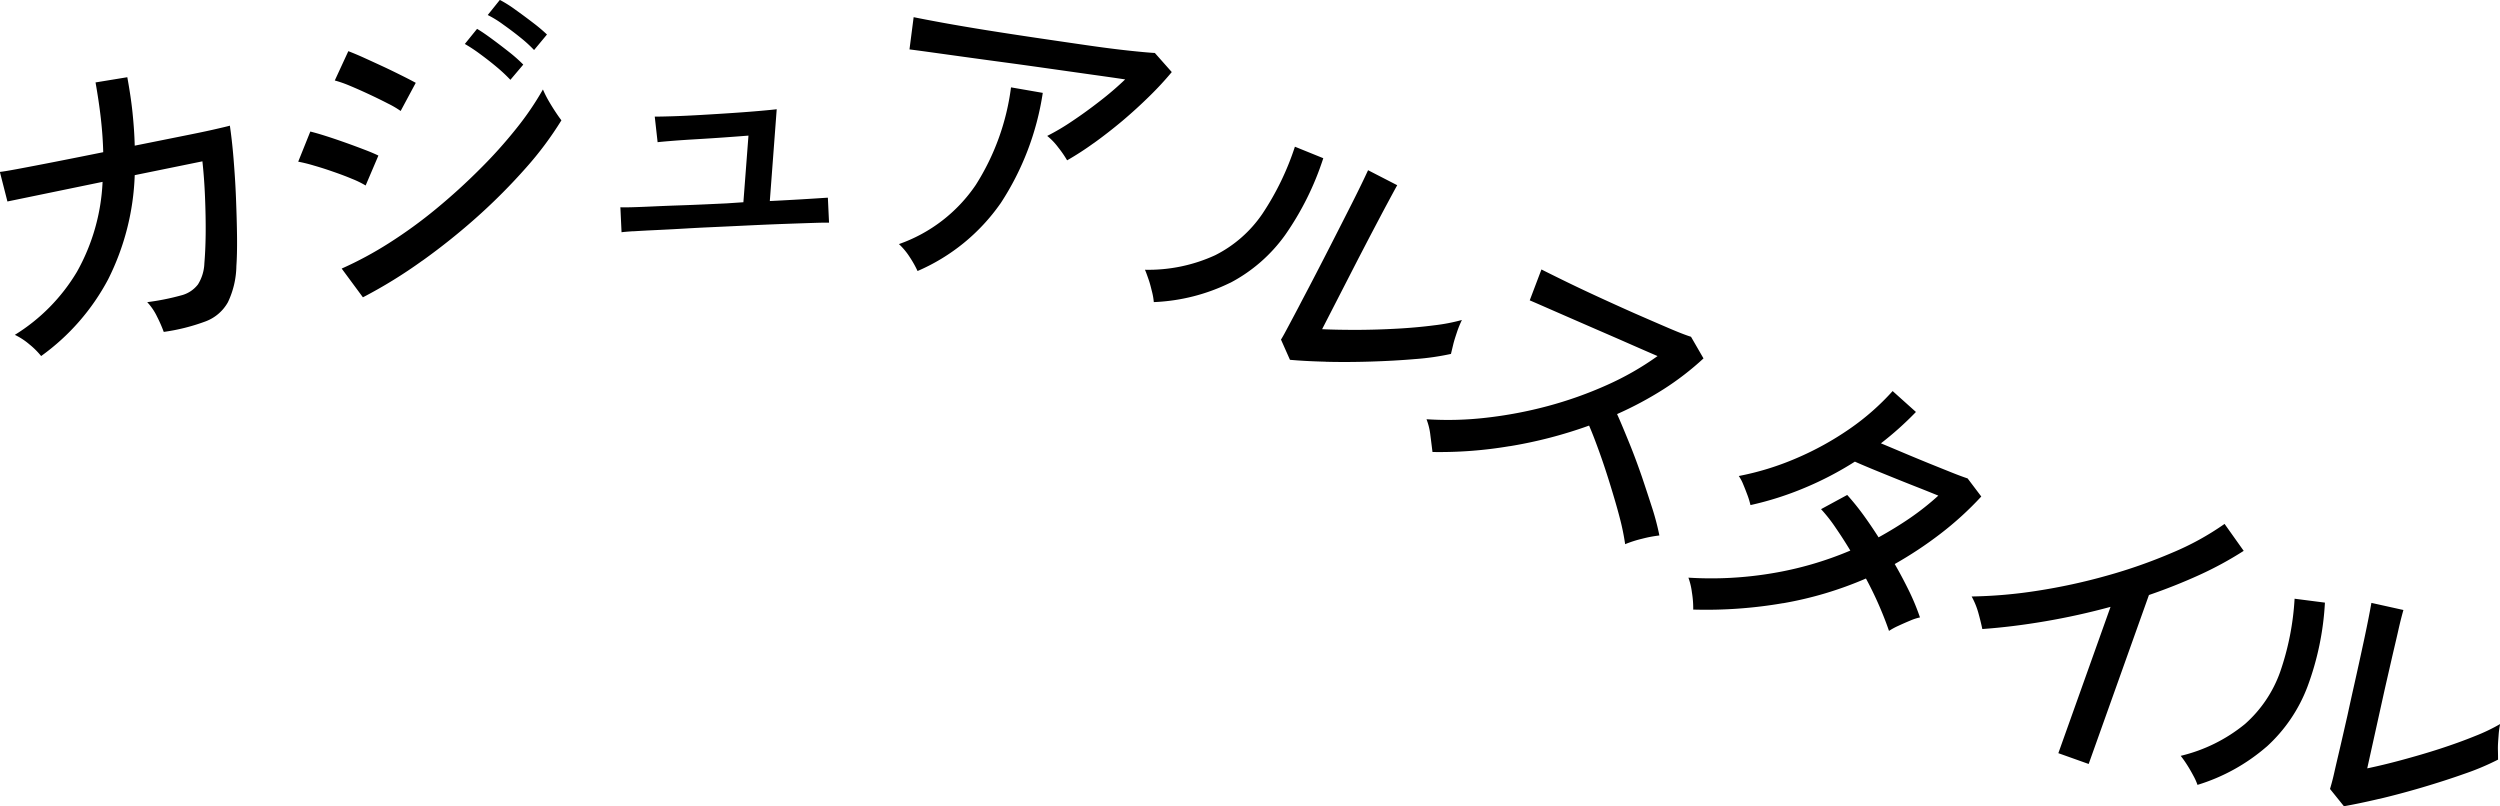 <svg xmlns="http://www.w3.org/2000/svg" width="192.06" height="61.937" viewBox="0 0 192.06 61.937">
  <defs>
    <style>
      .cls-1 {
        fill-rule: evenodd;
      }
    </style>
  </defs>
  <path id="catch6_2.svg" class="cls-1" d="M6122.72,404.3a19.242,19.242,0,0,0,2.04-8l5.2-1.061c0.09,0.828.16,1.74,0.2,2.736s0.06,1.947.05,2.855-0.05,1.657-.1,2.247a3.266,3.266,0,0,1-.49,1.615,2.338,2.338,0,0,1-1.31.849,18.537,18.537,0,0,1-2.59.516,4.371,4.371,0,0,1,.76,1.121,10.382,10.382,0,0,1,.51,1.165,15.209,15.209,0,0,0,3.21-.808,3.281,3.281,0,0,0,1.72-1.474,6.715,6.715,0,0,0,.65-2.779c0.04-.57.06-1.316,0.05-2.238s-0.04-1.911-.08-2.968-0.11-2.079-.19-3.068-0.18-1.825-.28-2.511c-0.13.041-.55,0.14-1.25,0.3s-1.59.341-2.64,0.55l-3.42.687c-0.02-.824-0.08-1.671-0.17-2.543s-0.23-1.776-.4-2.715l-2.44.4c0.17,0.973.31,1.9,0.41,2.793s0.16,1.744.18,2.567c-1.27.257-2.49,0.5-3.64,0.726s-2.13.413-2.9,0.557-1.24.22-1.4,0.23l0.58,2.274,7.31-1.508a15.484,15.484,0,0,1-1.97,6.912,14.29,14.29,0,0,1-4.77,4.842,5.145,5.145,0,0,1,1.13.74,5.876,5.876,0,0,1,.89.888A17.133,17.133,0,0,0,6122.72,404.3Zm24.14-1.428a50.073,50.073,0,0,0,4.29-3.441,45.353,45.353,0,0,0,3.68-3.709,25.976,25.976,0,0,0,2.71-3.635c-0.11-.142-0.27-0.365-0.47-0.668s-0.39-.614-0.57-0.93a8.358,8.358,0,0,1-.38-0.772,22.338,22.338,0,0,1-2.02,2.97,35.8,35.8,0,0,1-2.83,3.153q-1.575,1.581-3.35,3.045a36.04,36.04,0,0,1-3.63,2.637,28.029,28.029,0,0,1-3.63,1.955l1.63,2.208A37.026,37.026,0,0,0,6146.86,402.867Zm-0.51-13.665c-0.23-.124-0.56-0.3-1.01-0.524s-0.92-.458-1.44-0.7-1.02-.47-1.5-0.689-0.9-.392-1.23-0.519l-1.04,2.252a8.848,8.848,0,0,1,1.12.39q0.7,0.291,1.5.664t1.47,0.72a7.125,7.125,0,0,1,.97.569Zm-2.87,5.589c-0.25-.122-0.59-0.269-1.04-0.441s-0.92-.349-1.43-0.53-1-.35-1.49-0.507-0.91-.28-1.27-0.368l-0.93,2.314a12.1,12.1,0,0,1,1.21.3q0.735,0.21,1.5.48c0.52,0.179,1,.36,1.43.542a7.347,7.347,0,0,1,1.04.508Zm12.95-9.3a12.148,12.148,0,0,0-1.05-.887q-0.675-.519-1.38-1.022a9.291,9.291,0,0,0-1.19-.749l-0.93,1.16a8.049,8.049,0,0,1,1.19.734c0.44,0.313.88,0.64,1.3,0.981a10.069,10.069,0,0,1,1.07.975Zm-1.82,2.311a11.373,11.373,0,0,0-1.04-.927c-0.45-.356-0.9-0.7-1.36-1.039s-0.84-.6-1.15-0.78l-0.94,1.16a11.768,11.768,0,0,1,1.16.765c0.43,0.315.86,0.647,1.28,1a12.353,12.353,0,0,1,1.06.99Zm8.44,12.807c0.48-.03,1.04-0.061,1.7-0.092s1.35-.066,2.07-0.108,1.38-.078,2-0.106l1.49-.069,2.1-.1c0.82-.038,1.63-0.071,2.44-0.1s1.52-.053,2.12-0.072,0.98-.023,1.13-0.014l-0.09-1.922c-0.12.006-.4,0.024-0.85,0.053s-1,.064-1.64.1-1.29.073-1.97,0.105l0.53-7.053c-0.21.027-.62,0.068-1.24,0.123s-1.34.11-2.15,0.165-1.64.106-2.46,0.153-1.55.081-2.19,0.1-1.09.029-1.33,0.023l0.22,1.968c0.24-.029.64-0.064,1.18-0.107s1.17-.084,1.88-0.126,1.41-.087,2.11-0.137,1.29-.094,1.81-0.136l-0.39,5.119-1.29.087-1.64.076c-0.64.029-1.31,0.056-2,.079s-1.36.05-1.99,0.079-1.18.051-1.63,0.063-0.76.014-.9,0l0.09,1.922C6162.28,400.667,6162.58,400.64,6163.05,400.609Zm35.37-6.761q1.095-.785,2.22-1.726,1.11-.94,2.1-1.917a24.184,24.184,0,0,0,1.69-1.83l-1.3-1.467q-0.66-.035-2.07-0.188t-3.24-.419q-1.83-.265-3.81-0.558t-3.84-.59q-1.86-.3-3.33-0.567c-0.98-.18-1.73-0.323-2.24-0.429l-0.32,2.477q0.54,0.067,1.65.221l2.59,0.359c0.99,0.137,2.04.281,3.16,0.431s2.23,0.307,3.36.467,2.19,0.311,3.19.451,1.88,0.265,2.62.376a23.842,23.842,0,0,1-1.93,1.657q-1.065.831-2.13,1.543a17.313,17.313,0,0,1-1.93,1.142,4.772,4.772,0,0,1,.85.887,8.123,8.123,0,0,1,.68.988A22.366,22.366,0,0,0,6198.42,393.848Zm-7.15,4.626a21.254,21.254,0,0,0,3.25-8.5l-2.44-.424a18.3,18.3,0,0,1-2.71,7.5,11.873,11.873,0,0,1-5.9,4.541,5.129,5.129,0,0,1,.83,1,8,8,0,0,1,.6,1.069A15.022,15.022,0,0,0,6191.27,398.474Zm25,12.158c1.1,0.027,2.25.022,3.44-.015s2.35-.1,3.44-0.195a19.419,19.419,0,0,0,2.73-.394c0.03-.139.09-0.377,0.17-0.713s0.2-.686.32-1.049a8,8,0,0,1,.35-0.845,14.012,14.012,0,0,1-2.11.407q-1.32.173-2.85,0.259t-3.06.094c-1.02,0-1.92-.013-2.72-0.053l2.79-5.434c0.34-.648.7-1.351,1.1-2.11s0.77-1.465,1.12-2.116,0.6-1.119.76-1.4l-2.24-1.153c-0.29.633-.7,1.482-1.24,2.55s-1.09,2.149-1.65,3.244q-0.495.97-1.08,2.1t-1.14,2.18c-0.36.7-.69,1.31-0.97,1.838s-0.48.9-.61,1.1l0.69,1.554Q6214.635,410.59,6216.27,410.632Zm-7.34-6.07a12.092,12.092,0,0,0,4.21-3.669,22.218,22.218,0,0,0,2.93-5.9l-2.18-.884a21.017,21.017,0,0,1-2.5,5.158,9.608,9.608,0,0,1-3.63,3.181,12.279,12.279,0,0,1-5.39,1.115c0.09,0.2.18,0.462,0.29,0.777s0.18,0.628.26,0.939a4.891,4.891,0,0,1,.13.769A14.676,14.676,0,0,0,6208.93,404.562Zm21.46,12.557a34.361,34.361,0,0,0,6.1-1.585c0.27,0.623.54,1.339,0.83,2.148s0.56,1.638.82,2.486,0.5,1.658.7,2.432a17.915,17.915,0,0,1,.42,2.045,8.989,8.989,0,0,1,1.32-.422,9.638,9.638,0,0,1,1.31-.247,19.19,19.19,0,0,0-.53-2.041q-0.375-1.166-.81-2.462c-0.3-.864-0.61-1.712-0.95-2.545s-0.65-1.593-.96-2.278a27.343,27.343,0,0,0,3.57-1.909,21.725,21.725,0,0,0,3.07-2.368l-0.96-1.662q-0.585-.18-1.74-0.676t-2.61-1.132c-0.96-.426-1.91-0.858-2.87-1.3s-1.81-.847-2.57-1.22-1.33-.654-1.7-0.844l-0.9,2.374c0.47,0.2,1.09.473,1.89,0.823s1.67,0.729,2.61,1.139,1.89,0.819,2.82,1.228,1.76,0.773,2.5,1.091a22.146,22.146,0,0,1-3.89,2.225,30.108,30.108,0,0,1-4.54,1.614,32.153,32.153,0,0,1-4.76.9,25.445,25.445,0,0,1-4.56.114,4.9,4.9,0,0,1,.3,1.253c0.07,0.532.12,0.953,0.16,1.263A32.1,32.1,0,0,0,6230.39,417.119Zm21,12.063a28.064,28.064,0,0,0,6.37-1.9q0.57,1.059,1.02,2.1t0.75,1.925a5.19,5.19,0,0,1,.7-0.382q0.45-.21.93-0.409a3.778,3.778,0,0,1,.75-0.244,17.425,17.425,0,0,0-.79-1.93c-0.34-.7-0.72-1.428-1.15-2.172a29.846,29.846,0,0,0,3.48-2.3,24.757,24.757,0,0,0,3.17-2.887l-1.05-1.39q-0.48-.156-1.26-0.469t-1.74-.7c-0.63-.258-1.27-0.522-1.91-0.792s-1.22-.515-1.75-0.735a24.712,24.712,0,0,0,2.69-2.409l-1.79-1.606a18.8,18.8,0,0,1-3.3,2.9,23.082,23.082,0,0,1-4.11,2.267,21.454,21.454,0,0,1-4.41,1.359,3.05,3.05,0,0,1,.34.639c0.12,0.282.23,0.571,0.34,0.865s0.17,0.538.22,0.73a24.3,24.3,0,0,0,4.18-1.333,25.4,25.4,0,0,0,3.84-2.006c0.25,0.114.63,0.276,1.13,0.485s1.07,0.44,1.69.691,1.24,0.5,1.87.747,1.2,0.477,1.72.689a20.4,20.4,0,0,1-2.18,1.726c-0.77.527-1.58,1.02-2.41,1.479-0.39-.613-0.79-1.2-1.19-1.751a19.121,19.121,0,0,0-1.22-1.506l-2.01,1.091a11.738,11.738,0,0,1,1.14,1.456q0.57,0.828,1.11,1.726a26.591,26.591,0,0,1-6.04,1.749,28.18,28.18,0,0,1-6.4.332,5.181,5.181,0,0,1,.27,1.135,7.458,7.458,0,0,1,.1,1.317A34.7,34.7,0,0,0,6251.39,429.182Zm23.48,12.349,4.63-12.98c1.34-.46,2.63-0.974,3.88-1.543a27.184,27.184,0,0,0,3.4-1.85l-1.47-2.07a21.124,21.124,0,0,1-4.02,2.211,39.592,39.592,0,0,1-5.03,1.766,44.813,44.813,0,0,1-5.37,1.164,36.115,36.115,0,0,1-5.01.434,5.83,5.83,0,0,1,.51,1.244c0.14,0.5.24,0.921,0.31,1.257q2.325-.166,4.83-0.595,2.52-.429,5.02-1.109l-4.01,11.241Zm22.32,2.684c1.06-.252,2.17-0.547,3.32-0.887s2.24-.692,3.27-1.058a19.447,19.447,0,0,0,2.54-1.074c0-.142,0-0.387-0.01-0.734s0.02-.712.05-1.1a6.628,6.628,0,0,1,.12-0.9,14.017,14.017,0,0,1-1.94.928c-0.82.333-1.72,0.658-2.69,0.974s-1.96.6-2.94,0.866-1.86.475-2.64,0.638l1.32-5.965c0.16-.71.34-1.484,0.53-2.319s0.38-1.612.54-2.33,0.3-1.235.39-1.553l-2.46-.546c-0.12.684-.3,1.611-0.55,2.781s-0.51,2.355-.78,3.556q-0.24,1.067-.51,2.31c-0.19.829-.37,1.628-0.55,2.4s-0.34,1.443-.47,2.025-0.25.989-.32,1.222l1.07,1.328C6295.22,444.652,6296.12,444.466,6297.19,444.215Zm-8.65-4.01a11.933,11.933,0,0,0,3.14-4.616,21.8,21.8,0,0,0,1.34-6.454l-2.33-.3a20.781,20.781,0,0,1-1.11,5.625,9.654,9.654,0,0,1-2.7,4,12.3,12.3,0,0,1-4.94,2.446,7.969,7.969,0,0,1,.48.678c0.18,0.28.34,0.56,0.49,0.842a4.44,4.44,0,0,1,.32.711A14.606,14.606,0,0,0,6288.54,440.205Z" transform="translate(-6114.41 -382.844)"/>
</svg>
